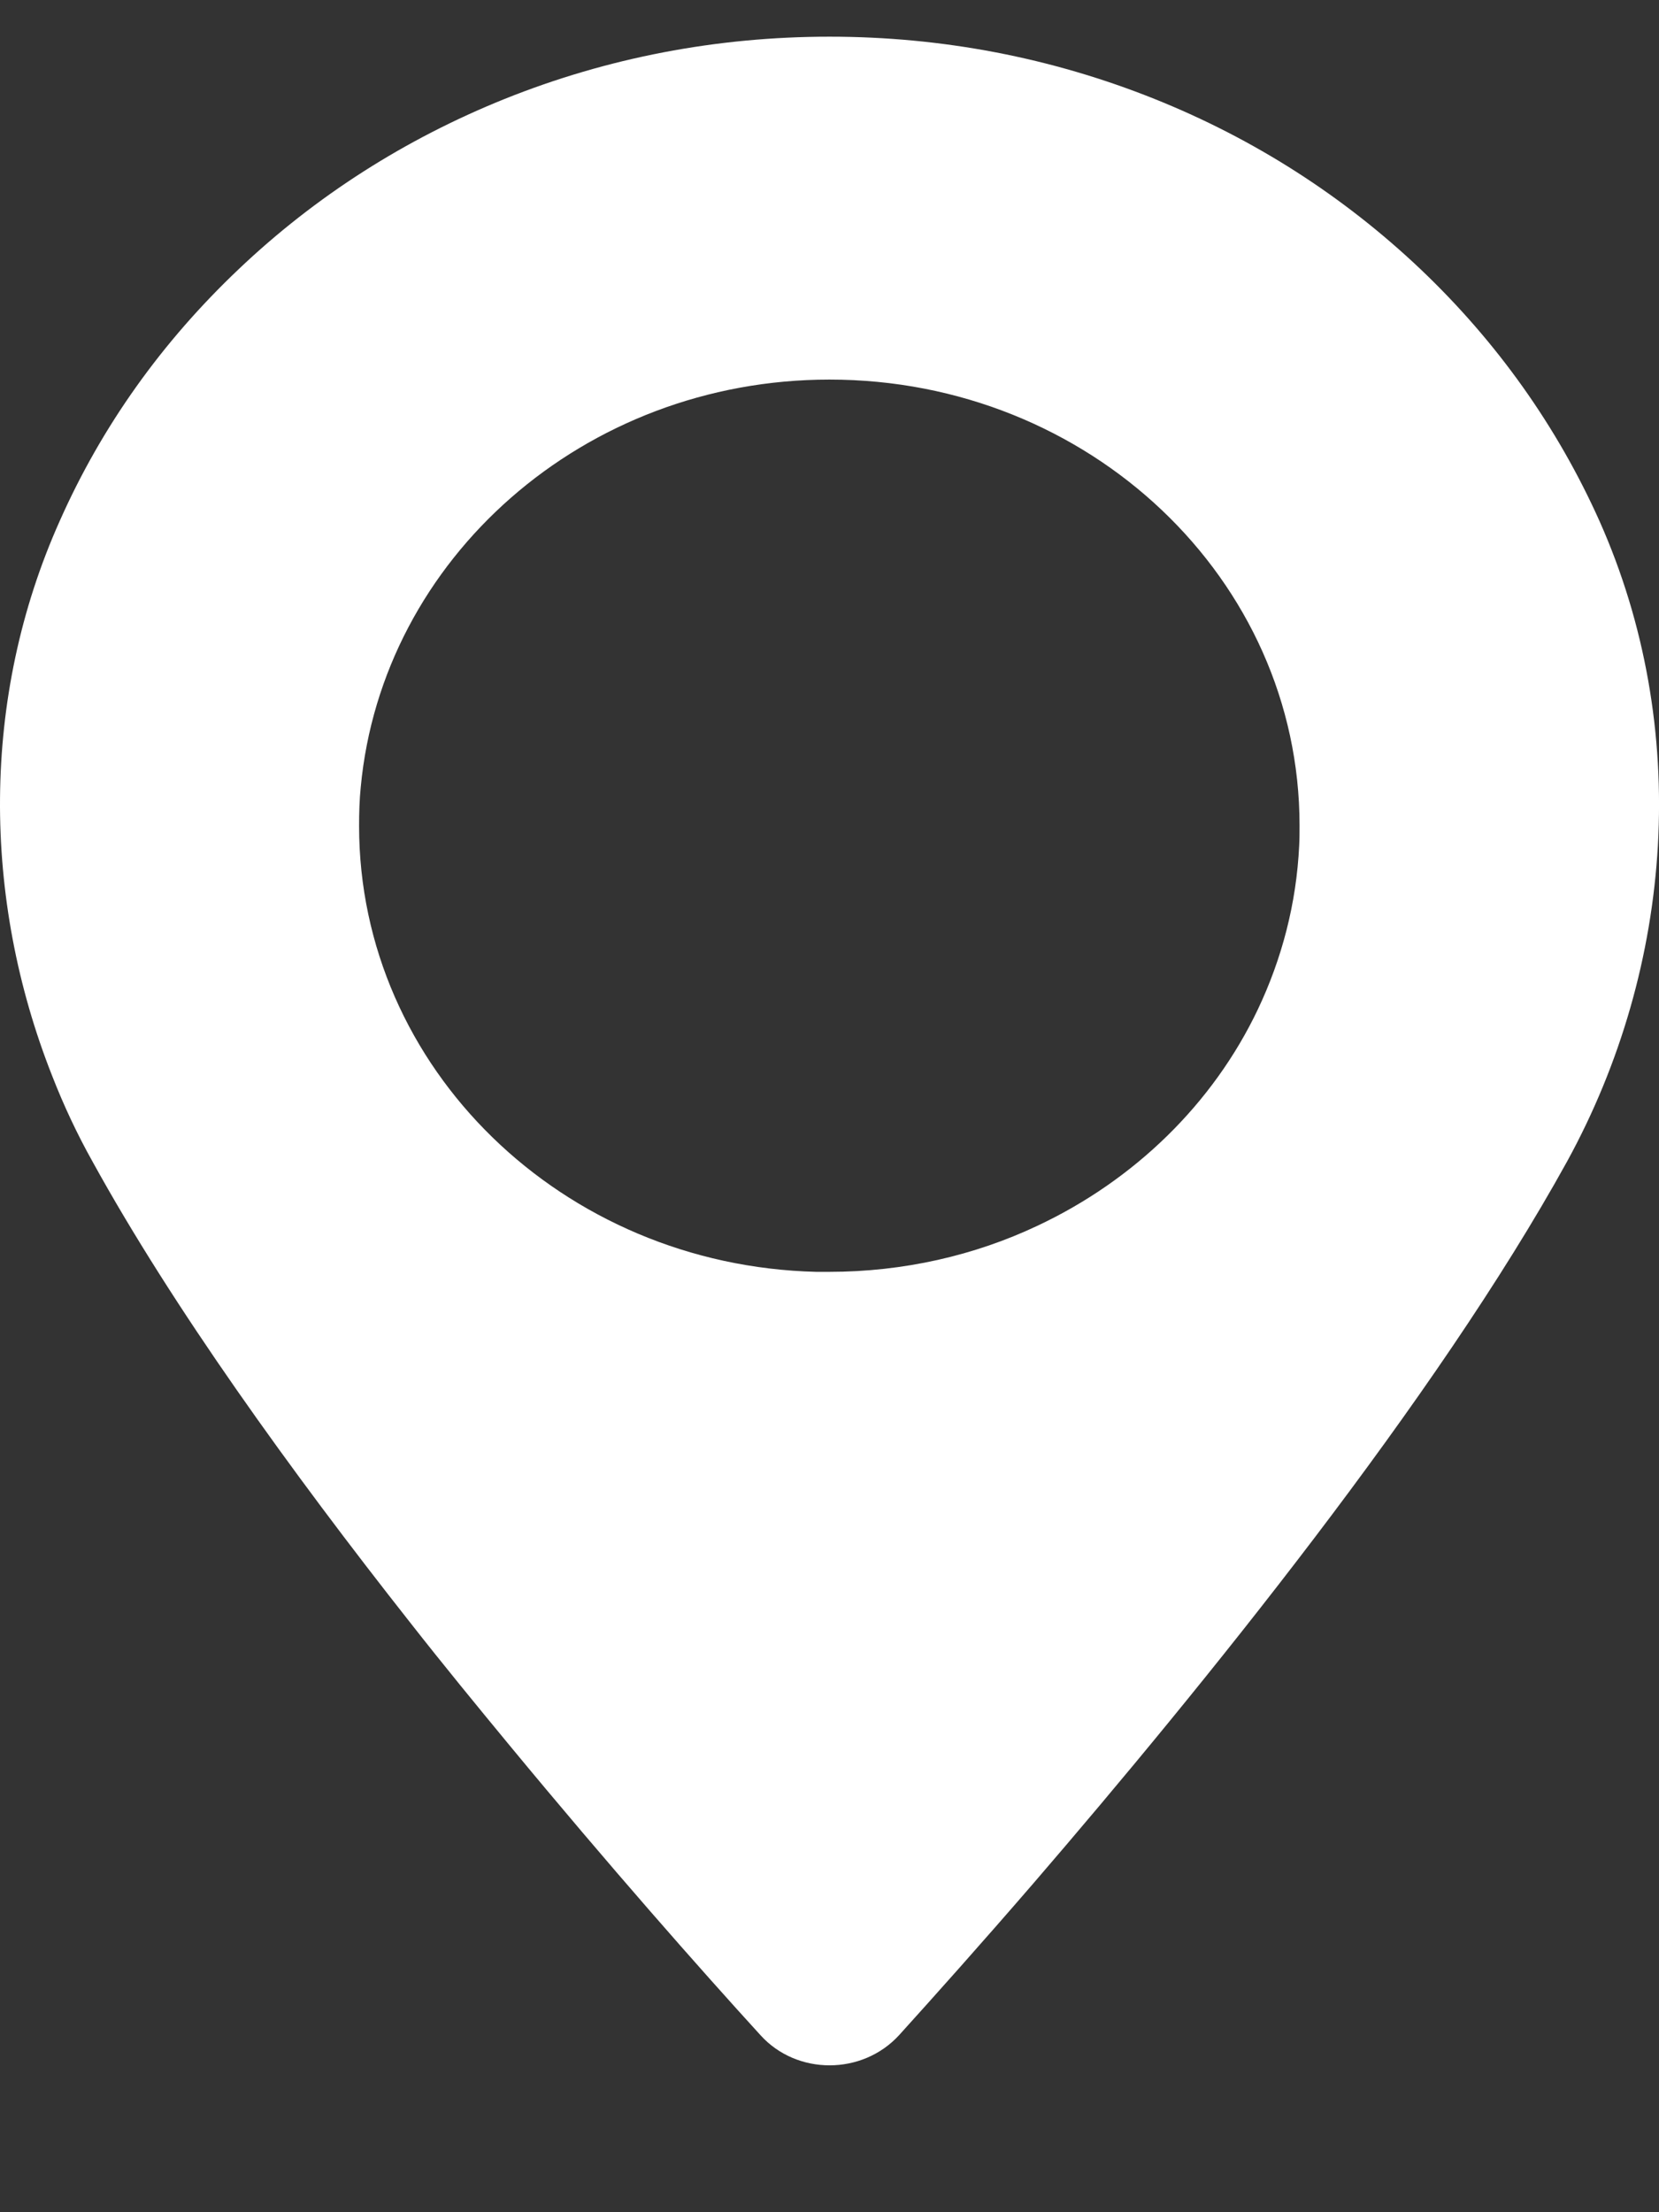 <svg width="9" height="12" viewBox="0 0 9 12" fill="none" xmlns="http://www.w3.org/2000/svg">
<rect x="0" y="0" width="9" height="12" fill="#333333" stroke="none"/>
<path d="M8.677 2.826C8.448 2.315 8.121 1.854 7.705 1.459C7.288 1.064 6.805 0.754 6.264 0.537C5.705 0.313 5.111 0.199 4.5 0.199C3.889 0.199 3.295 0.313 2.737 0.537C2.198 0.754 1.712 1.064 1.296 1.459C0.879 1.854 0.552 2.312 0.324 2.826C-0.105 3.784 -0.097 4.875 0.283 5.836C0.345 5.995 0.418 6.151 0.502 6.301C0.937 7.091 1.58 7.983 2.224 8.8C2.405 9.031 2.588 9.254 2.763 9.466C3.304 10.121 3.8 10.683 4.125 11.039C4.322 11.258 4.678 11.258 4.878 11.039C5.068 10.829 5.321 10.546 5.607 10.215C6.523 9.151 7.791 7.588 8.501 6.301C9.083 5.24 9.175 3.944 8.677 2.826ZM4.5 2.059C5.91 2.059 7.05 3.143 7.05 4.478C7.05 4.514 7.05 4.551 7.048 4.587C7.033 4.902 6.954 5.201 6.824 5.475C6.581 5.986 6.155 6.402 5.626 6.65C5.287 6.81 4.902 6.899 4.498 6.899C4.474 6.899 4.452 6.899 4.428 6.899C3.052 6.865 1.948 5.795 1.948 4.48C1.948 4.409 1.95 4.339 1.957 4.27C2.073 3.031 3.167 2.059 4.5 2.059Z" fill="#FFFFFF"/>
</svg>
